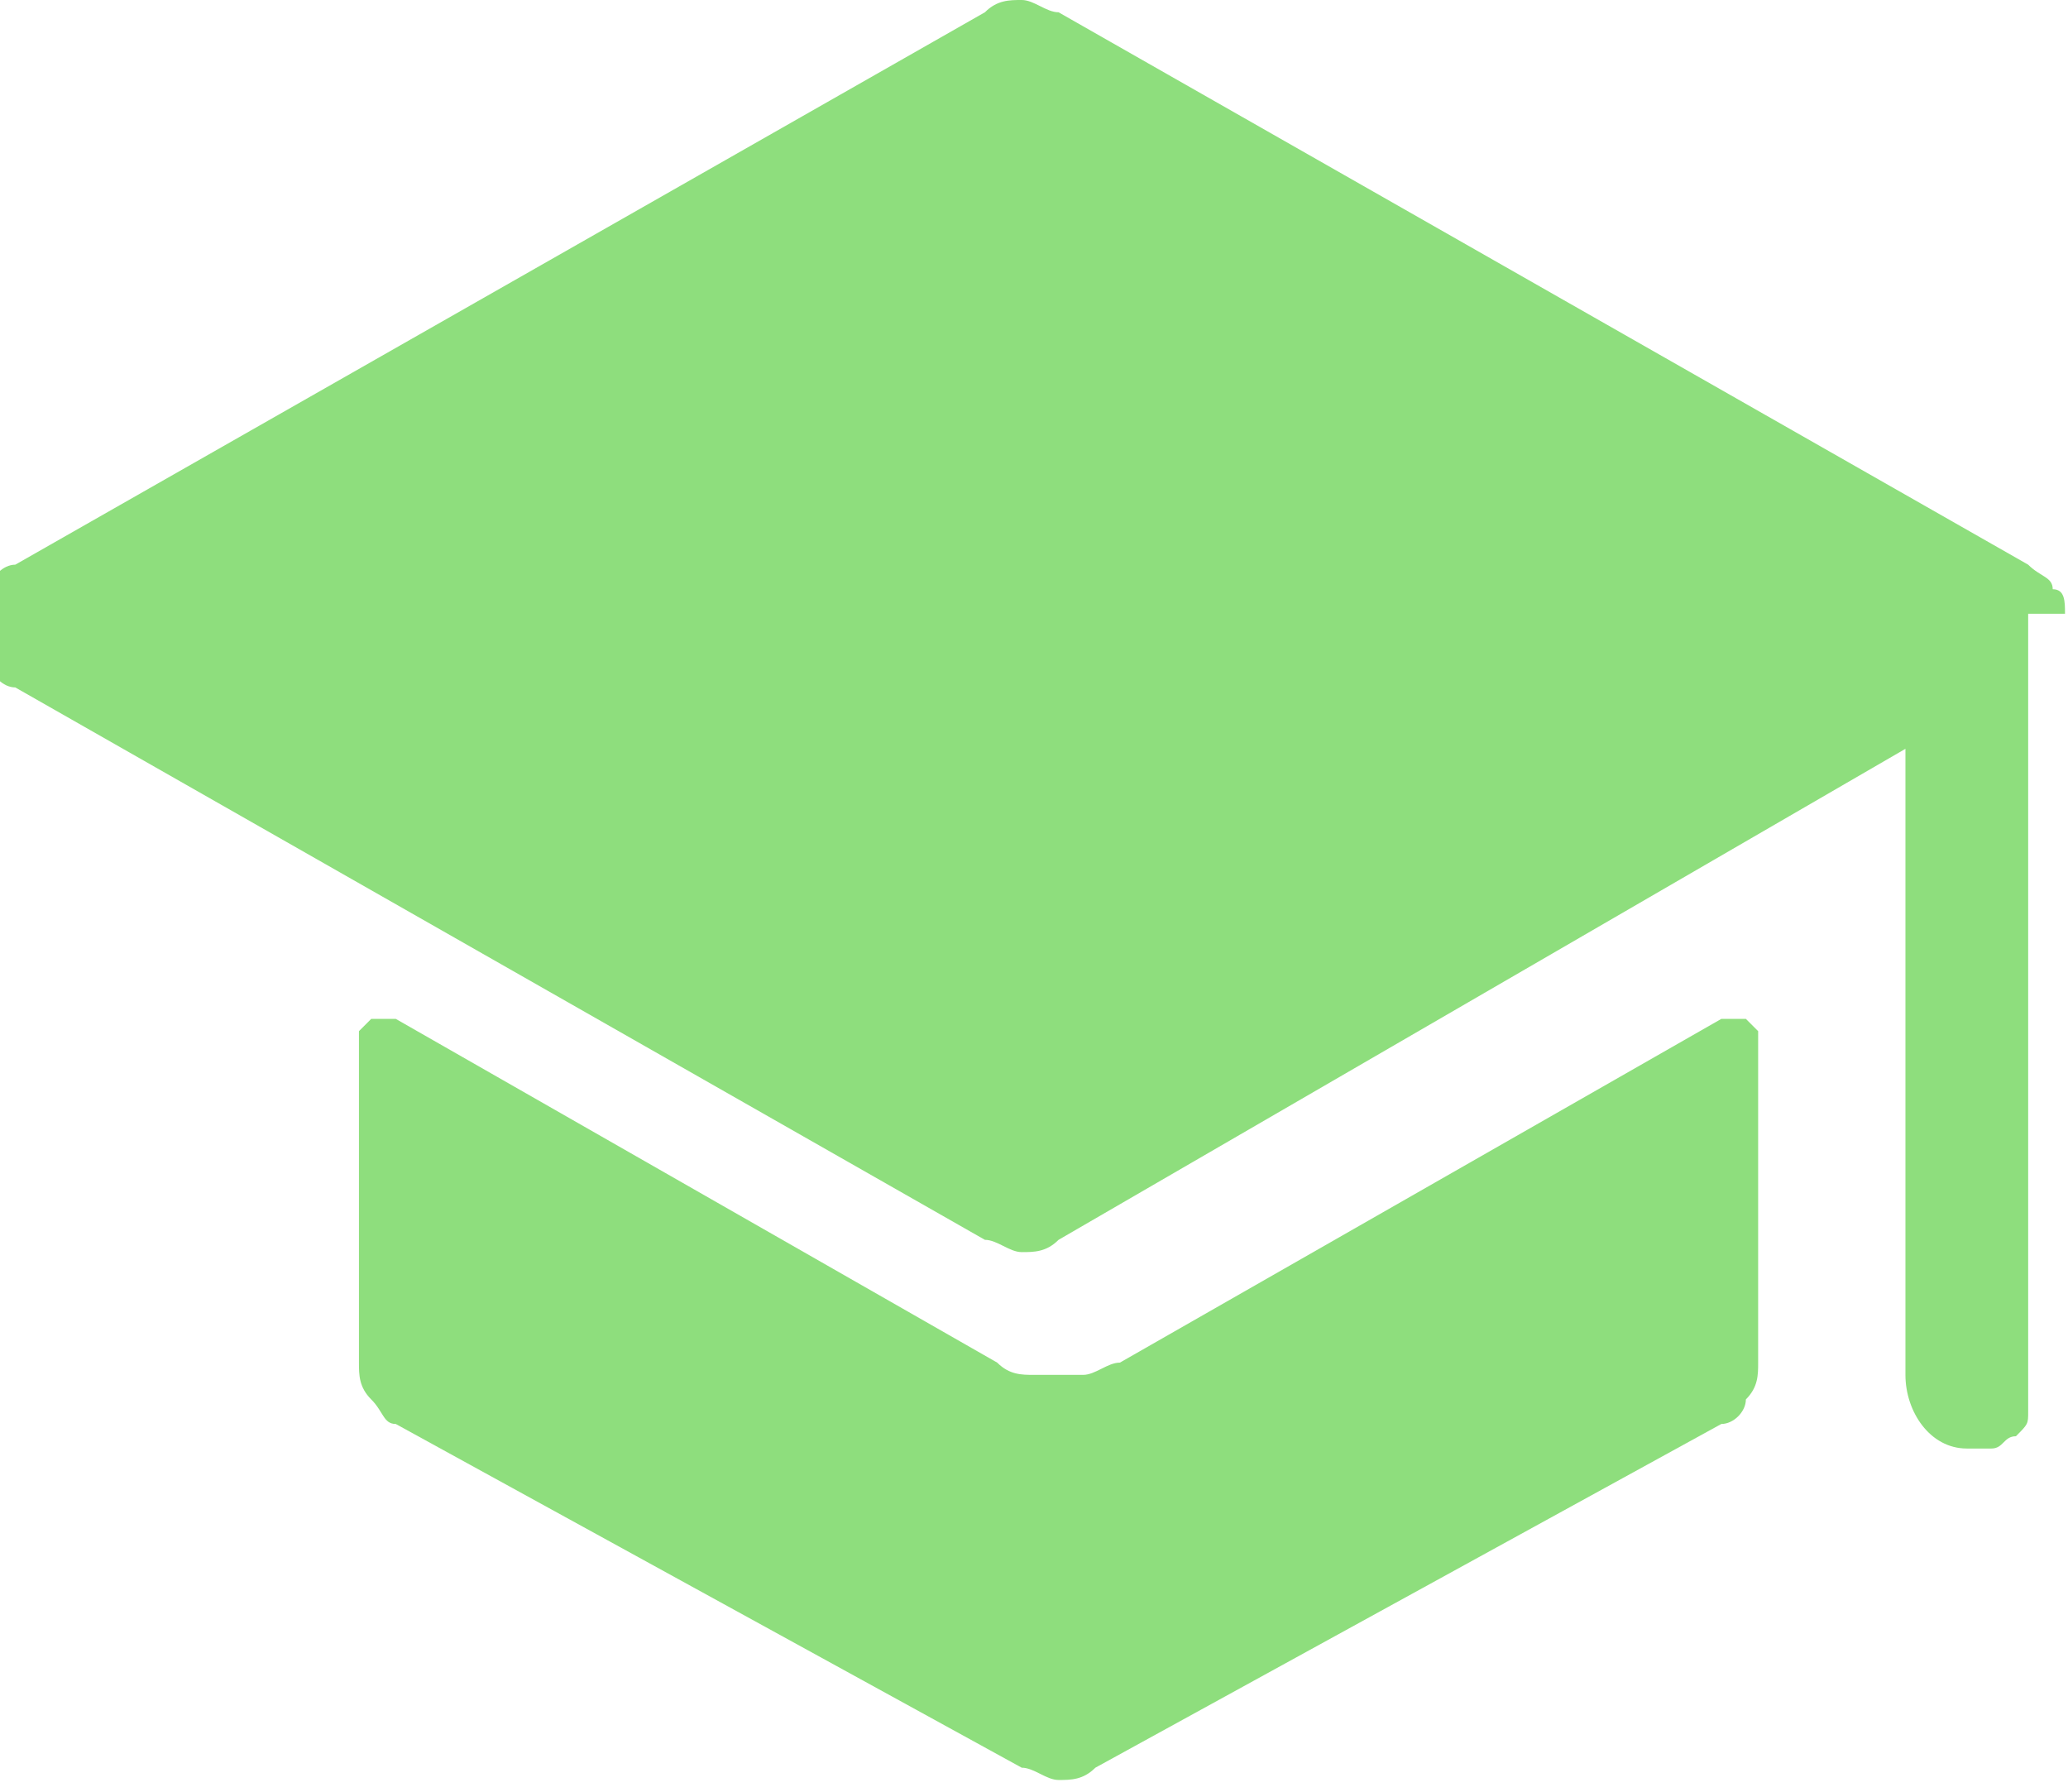 <?xml version="1.0" encoding="UTF-8"?> <svg xmlns="http://www.w3.org/2000/svg" xmlns:xlink="http://www.w3.org/1999/xlink" xml:space="preserve" width="457px" height="396px" version="1.1" style="shape-rendering:geometricPrecision; text-rendering:geometricPrecision; image-rendering:optimizeQuality; fill-rule:evenodd; clip-rule:evenodd" viewBox="0 0 168 146"> <defs> <style type="text/css"> .fil0 {fill:#8EDE7D} </style> </defs> <g id="Слой_x0020_1">  <g id="school_x0020_1.svg"> <path class="fil0" d="M84 112c-1,0 -2,0 -3,-1l-49 -28c0,0 -1,0 -1,0 0,0 -1,0 -1,0 0,0 -1,1 -1,1 0,0 0,1 0,1l0 26c0,1 0,2 1,3 1,1 1,2 2,2l51 28c1,0 2,1 3,1 1,0 2,0 3,-1l51 -28c1,0 2,-1 2,-2 1,-1 1,-2 1,-3l0 -26c0,0 0,-1 0,-1 0,0 -1,-1 -1,-1 0,0 -1,0 -1,0 0,0 -1,0 -1,0l-49 28c-1,0 -2,1 -3,1z"></path> <path class="fil0" d="M168 50c0,0 0,0 0,0 0,-1 0,-2 -1,-2 0,-1 -1,-1 -2,-2l-79 -45c-1,0 -2,-1 -3,-1 -1,0 -2,0 -3,1l-79 45c-1,0 -2,1 -2,2 0,1 -1,2 -1,3 0,1 0,2 1,3 0,1 1,2 2,2l79 45c1,0 2,1 3,1 1,0 2,0 3,-1l69 -40c0,0 0,0 0,0 0,0 0,0 0,0 0,0 0,0 0,0 0,0 0,0 0,0l0 51c0,3 2,6 5,6 1,0 2,0 2,0 1,0 1,-1 2,-1 1,-1 1,-1 1,-2 0,-1 0,-1 0,-2l0 -62c0,0 0,0 0,-1z"></path> </g> </g> </svg> 
